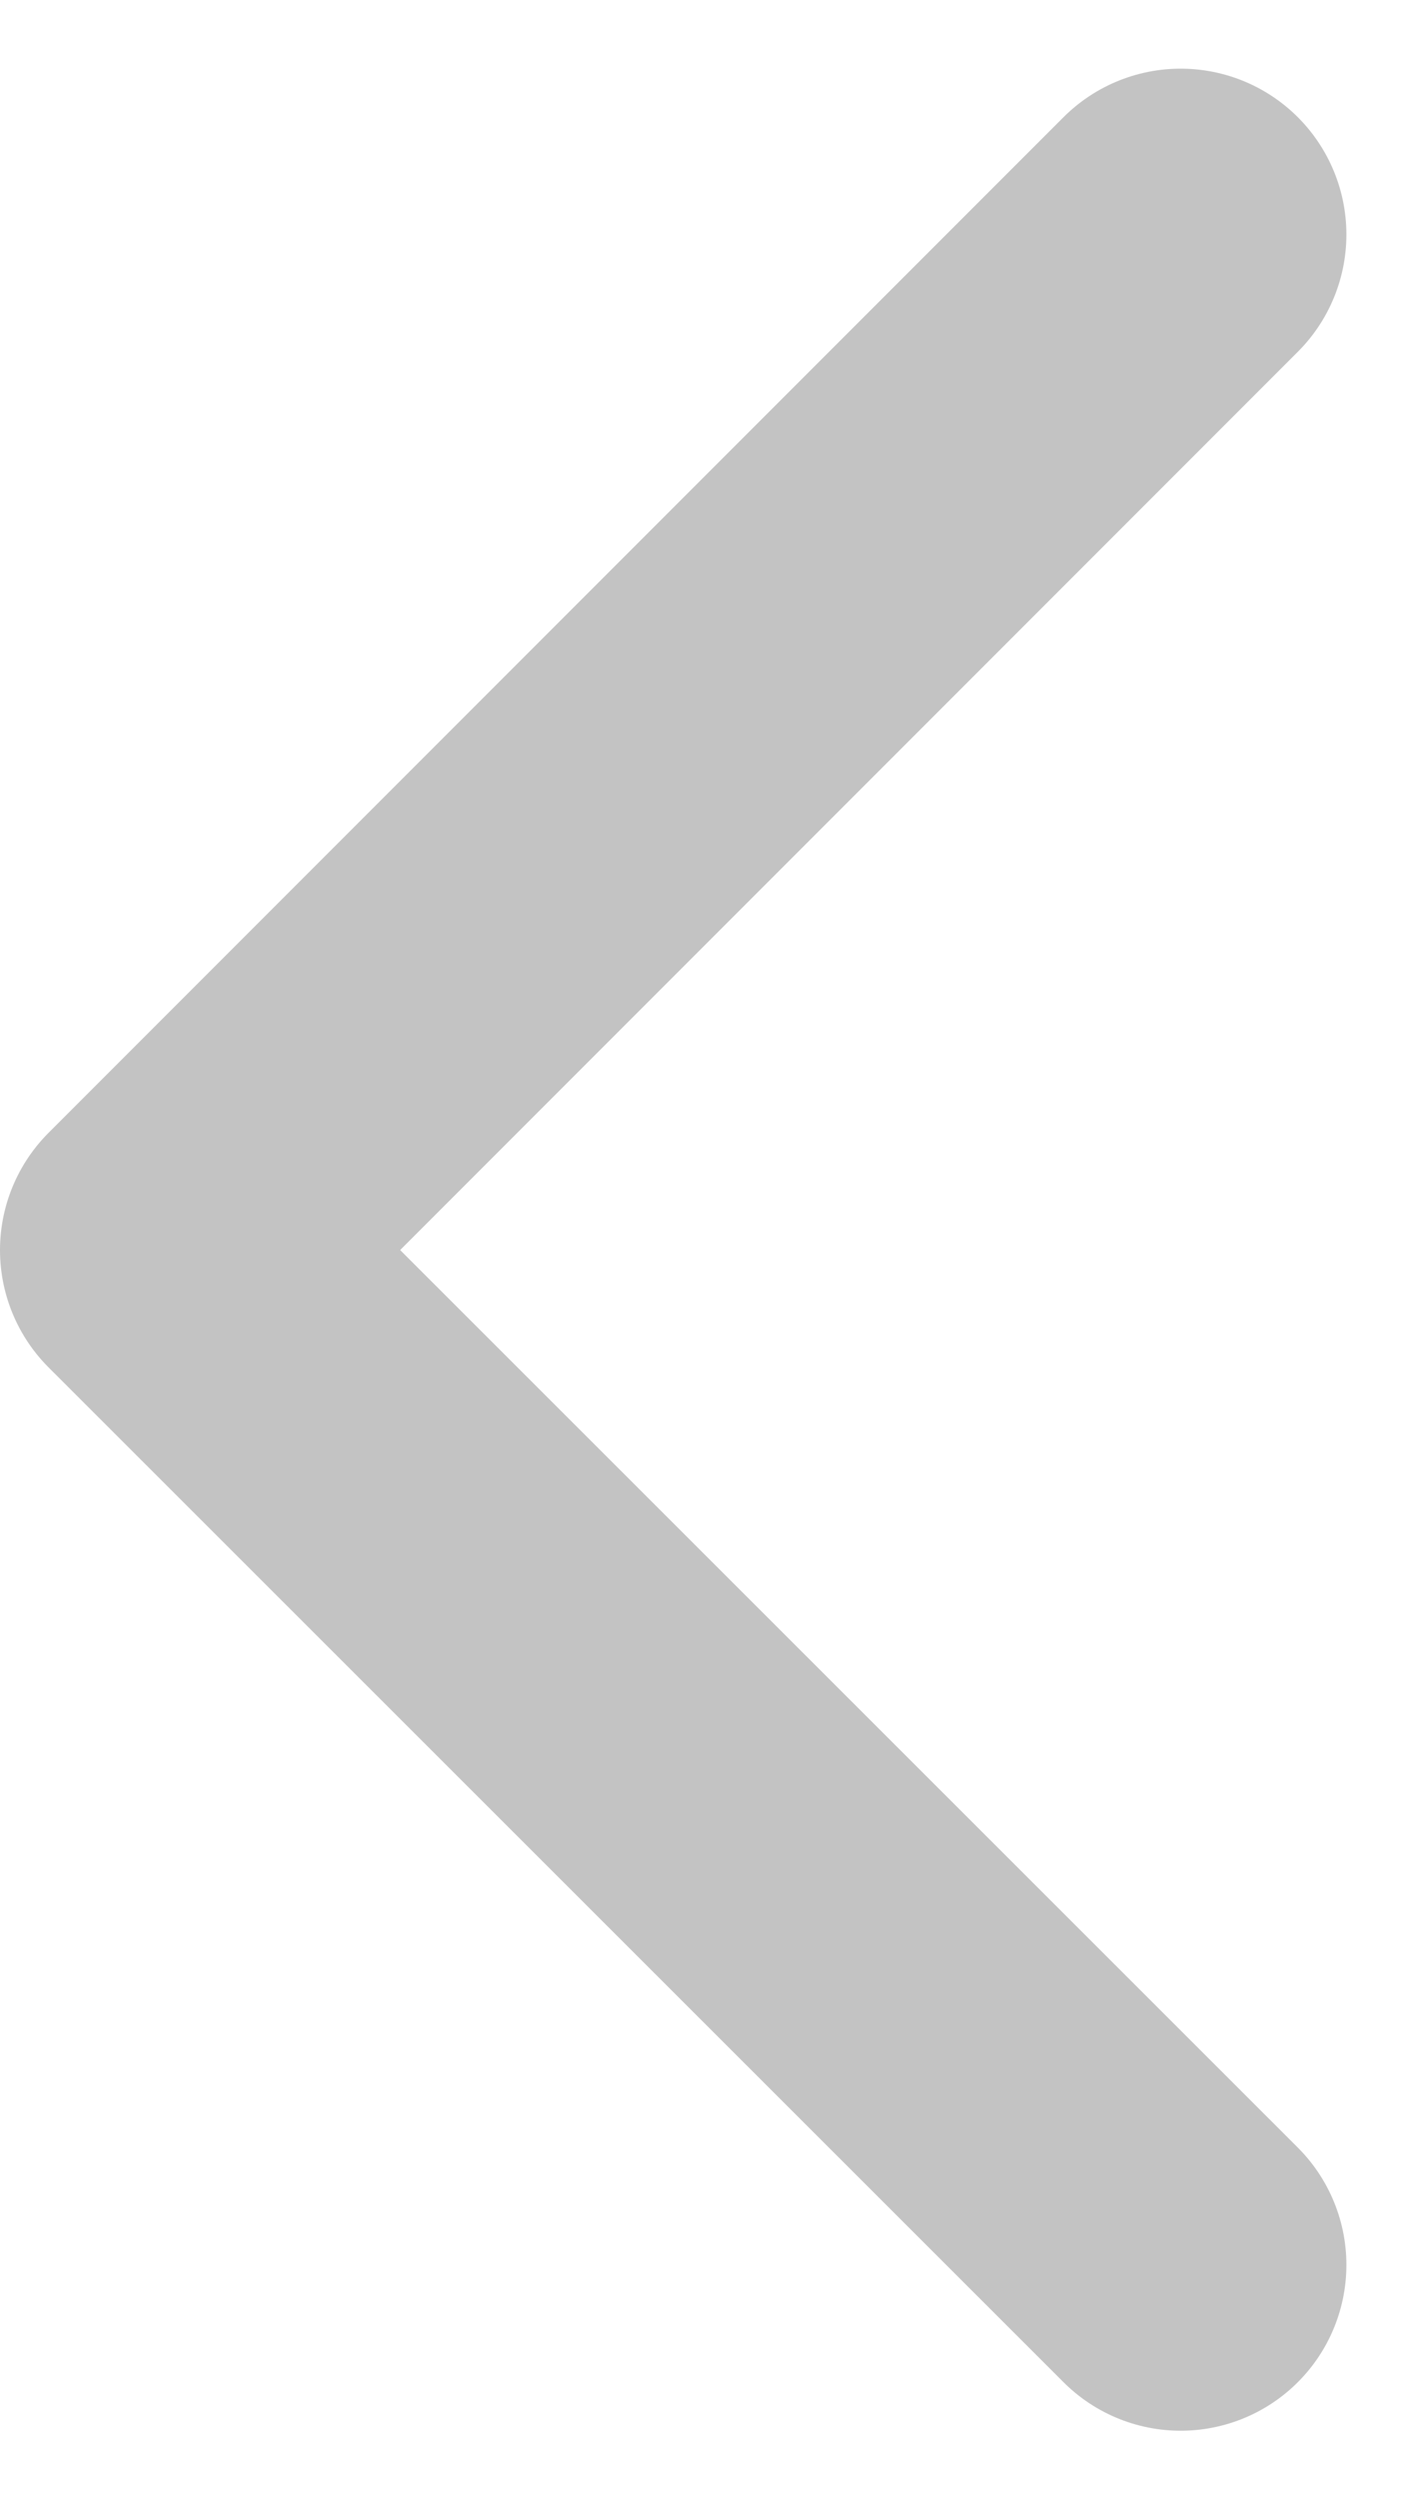 <svg xmlns="http://www.w3.org/2000/svg" width="8.538" height="15.076" viewBox="0 0 8.538 15.076">
  <path id="Path_1110" data-name="Path 1110" d="M382.5,2181.643l6.124-6.124L382.5,2169.4" transform="translate(389.624 2183.057) rotate(180)" fill="none" stroke="#c3c3c3" stroke-linecap="round" stroke-linejoin="round" stroke-width="2"/>
</svg>
